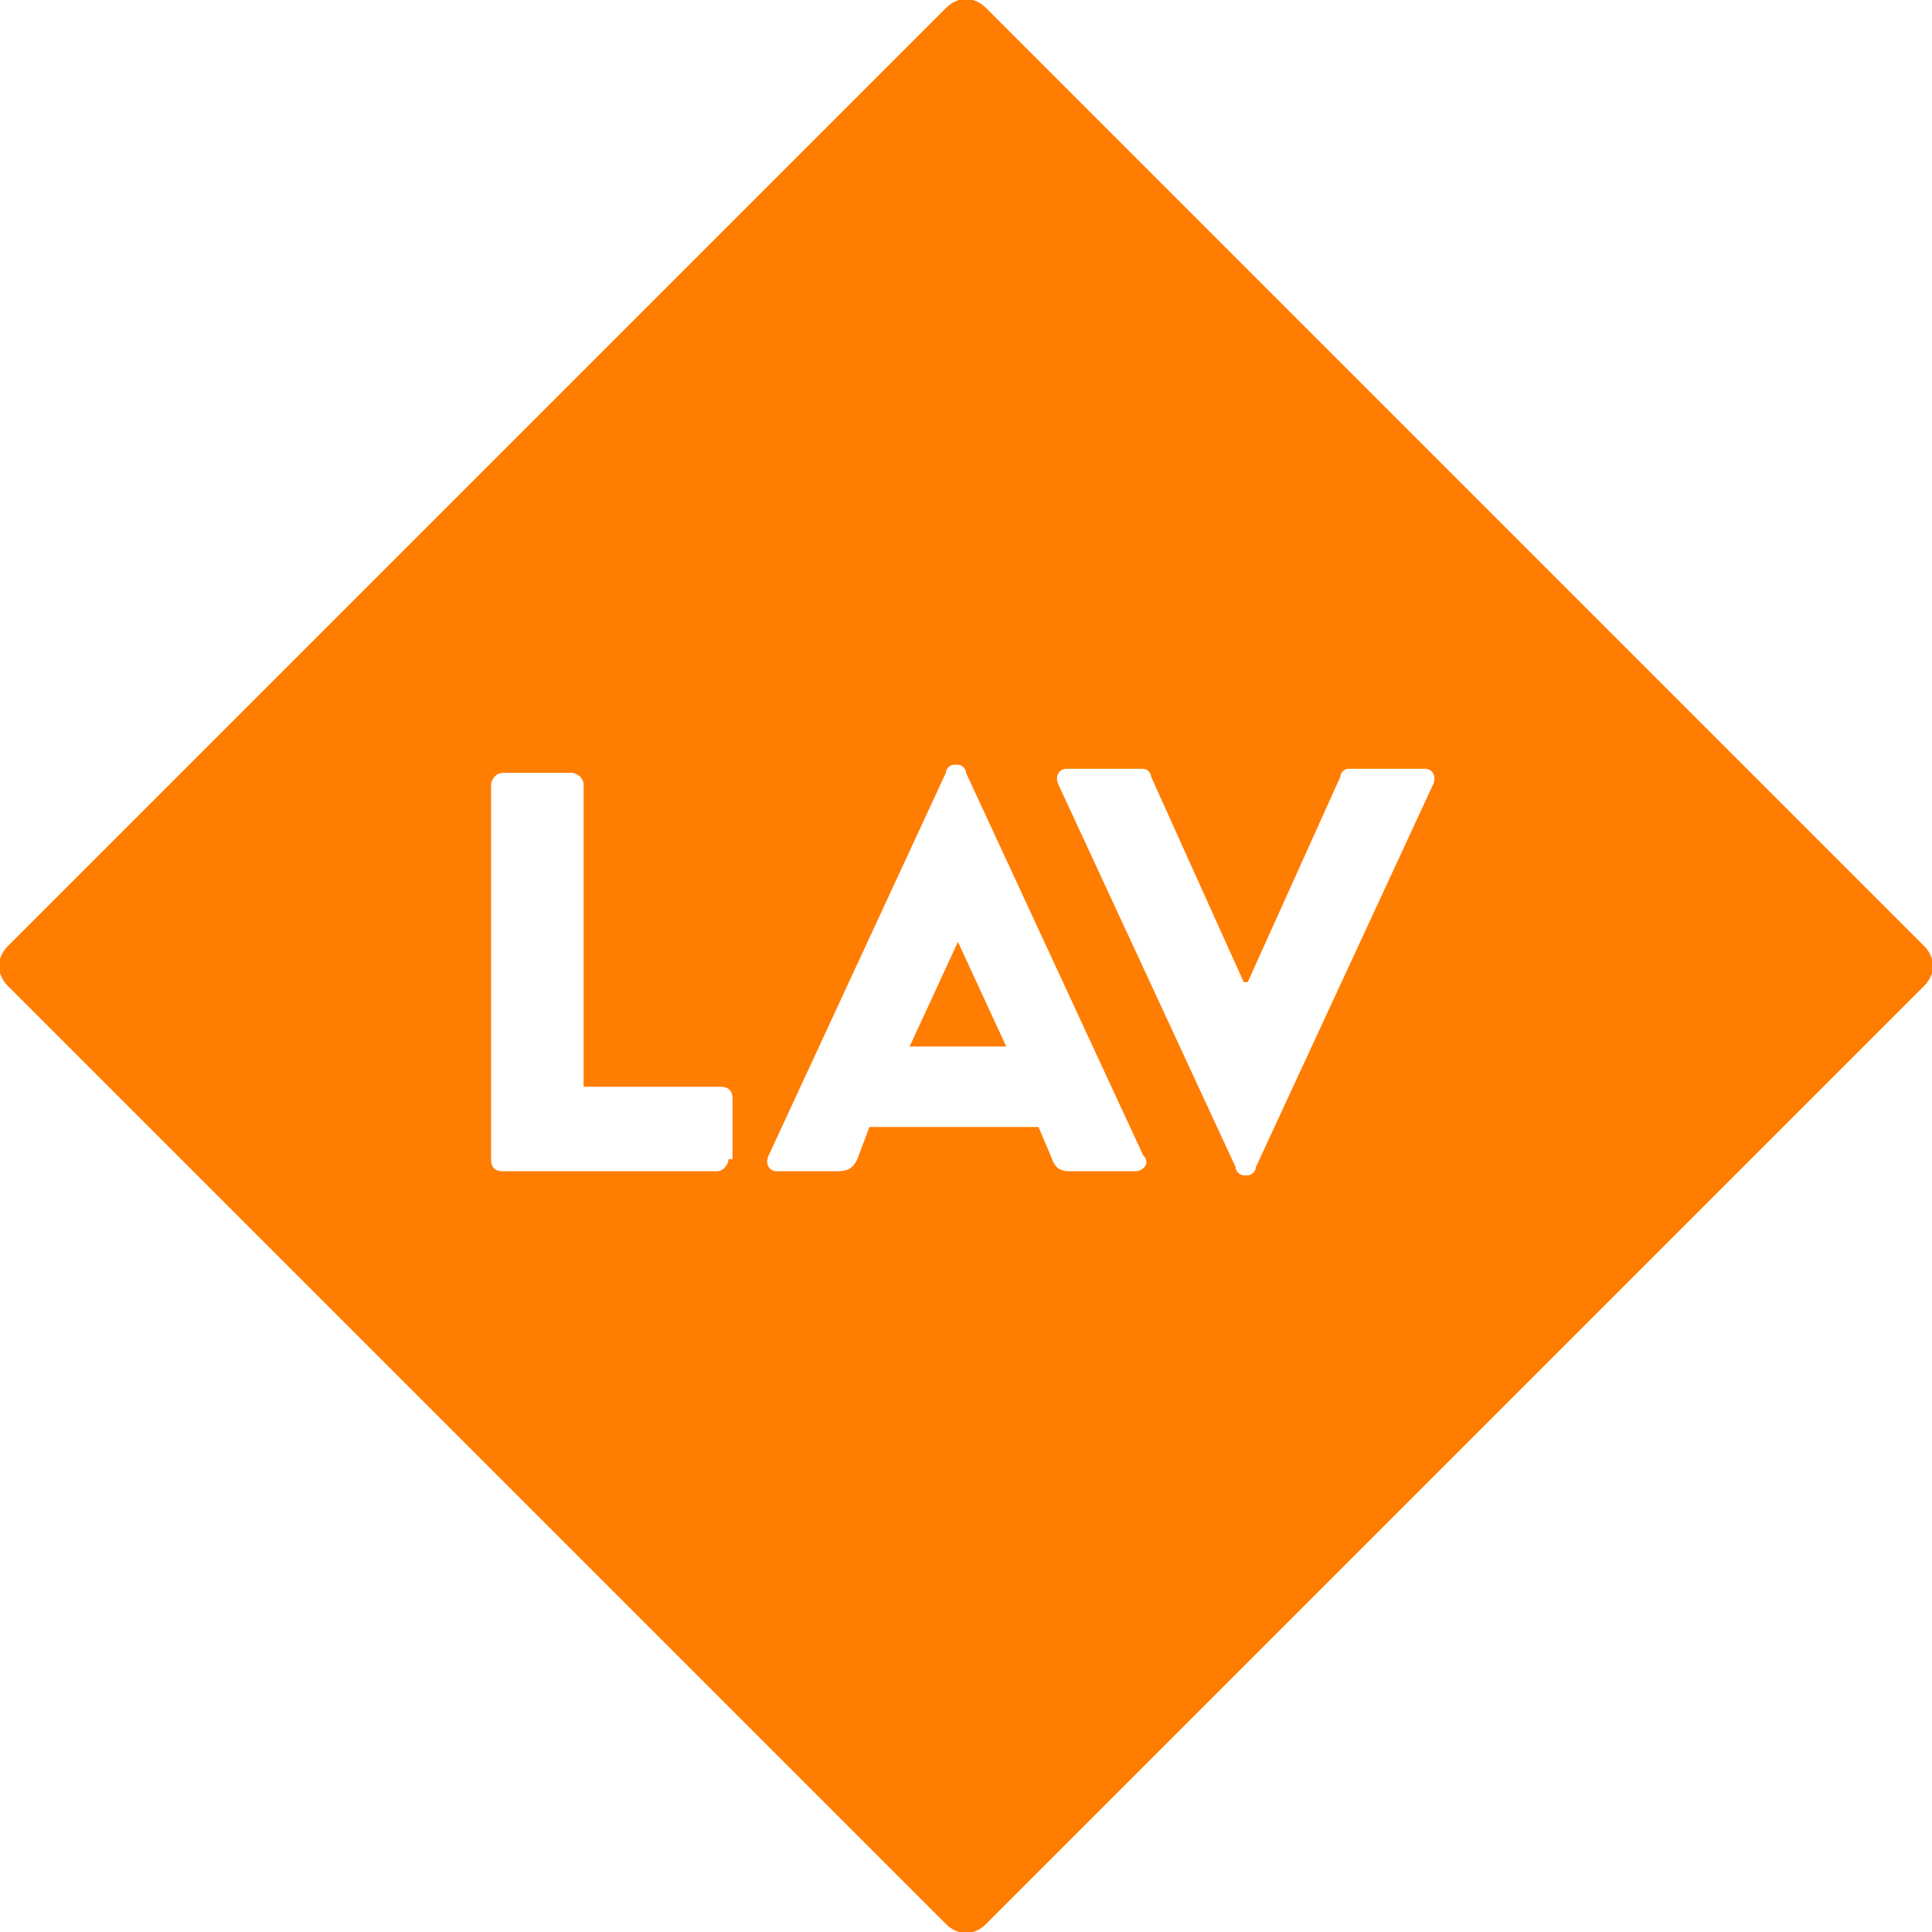 <?xml version="1.0" encoding="utf-8"?>
<!-- Generator: Adobe Illustrator 24.2.0, SVG Export Plug-In . SVG Version: 6.00 Build 0)  -->
<svg version="1.1" id="Layer_1" xmlns="http://www.w3.org/2000/svg" xmlns:xlink="http://www.w3.org/1999/xlink" x="0px" y="0px"
	 viewBox="0 0 48 48" style="enable-background:new 0 0 48 48;" xml:space="preserve">
<style type="text/css">
	.st0{fill-rule:evenodd;clip-rule:evenodd;fill:#FF7D00;}
</style>
<desc>Created with Sketch.</desc>
<g id="Clip-2">
</g>
<g>
	<path class="st0" d="M47.8,23.5L24.5,0.2c-0.3-0.3-0.7-0.3-1,0L0.2,23.5c-0.3,0.3-0.3,0.7,0,1l23.3,23.3c0.3,0.3,0.7,0.3,1,0
		l23.3-23.3C48.1,24.2,48.1,23.8,47.8,23.5z M18.1,28.8c0,0.1-0.1,0.3-0.3,0.3h-5.3c-0.2,0-0.3-0.1-0.3-0.3v-9.3
		c0-0.1,0.1-0.3,0.3-0.3h1.7c0.1,0,0.3,0.1,0.3,0.3V27h3.4c0.2,0,0.3,0.1,0.3,0.3V28.8z M28.2,29.1h-1.6c-0.3,0-0.4-0.1-0.5-0.4
		L25.8,28h-4.2l-0.3,0.8c-0.1,0.2-0.2,0.3-0.5,0.3h-1.5c-0.2,0-0.3-0.2-0.2-0.4l4.4-9.5c0-0.1,0.1-0.2,0.2-0.2h0.1
		c0.1,0,0.2,0.1,0.2,0.2l4.4,9.5C28.6,28.9,28.4,29.1,28.2,29.1z M35.6,19.5l-4.4,9.5c0,0.1-0.1,0.2-0.2,0.2h-0.1
		c-0.1,0-0.2-0.1-0.2-0.2l-4.4-9.5c-0.1-0.2,0-0.4,0.2-0.4h1.9c0.1,0,0.2,0.1,0.2,0.2l2.3,5.1h0.1l2.3-5.1c0-0.1,0.1-0.2,0.2-0.2
		h1.9C35.6,19.1,35.7,19.3,35.6,19.5z"/>
	<polygon class="st0" points="23.8,23.4 22.6,26 25,26 23.8,23.4 	"/>
</g>
</svg>
